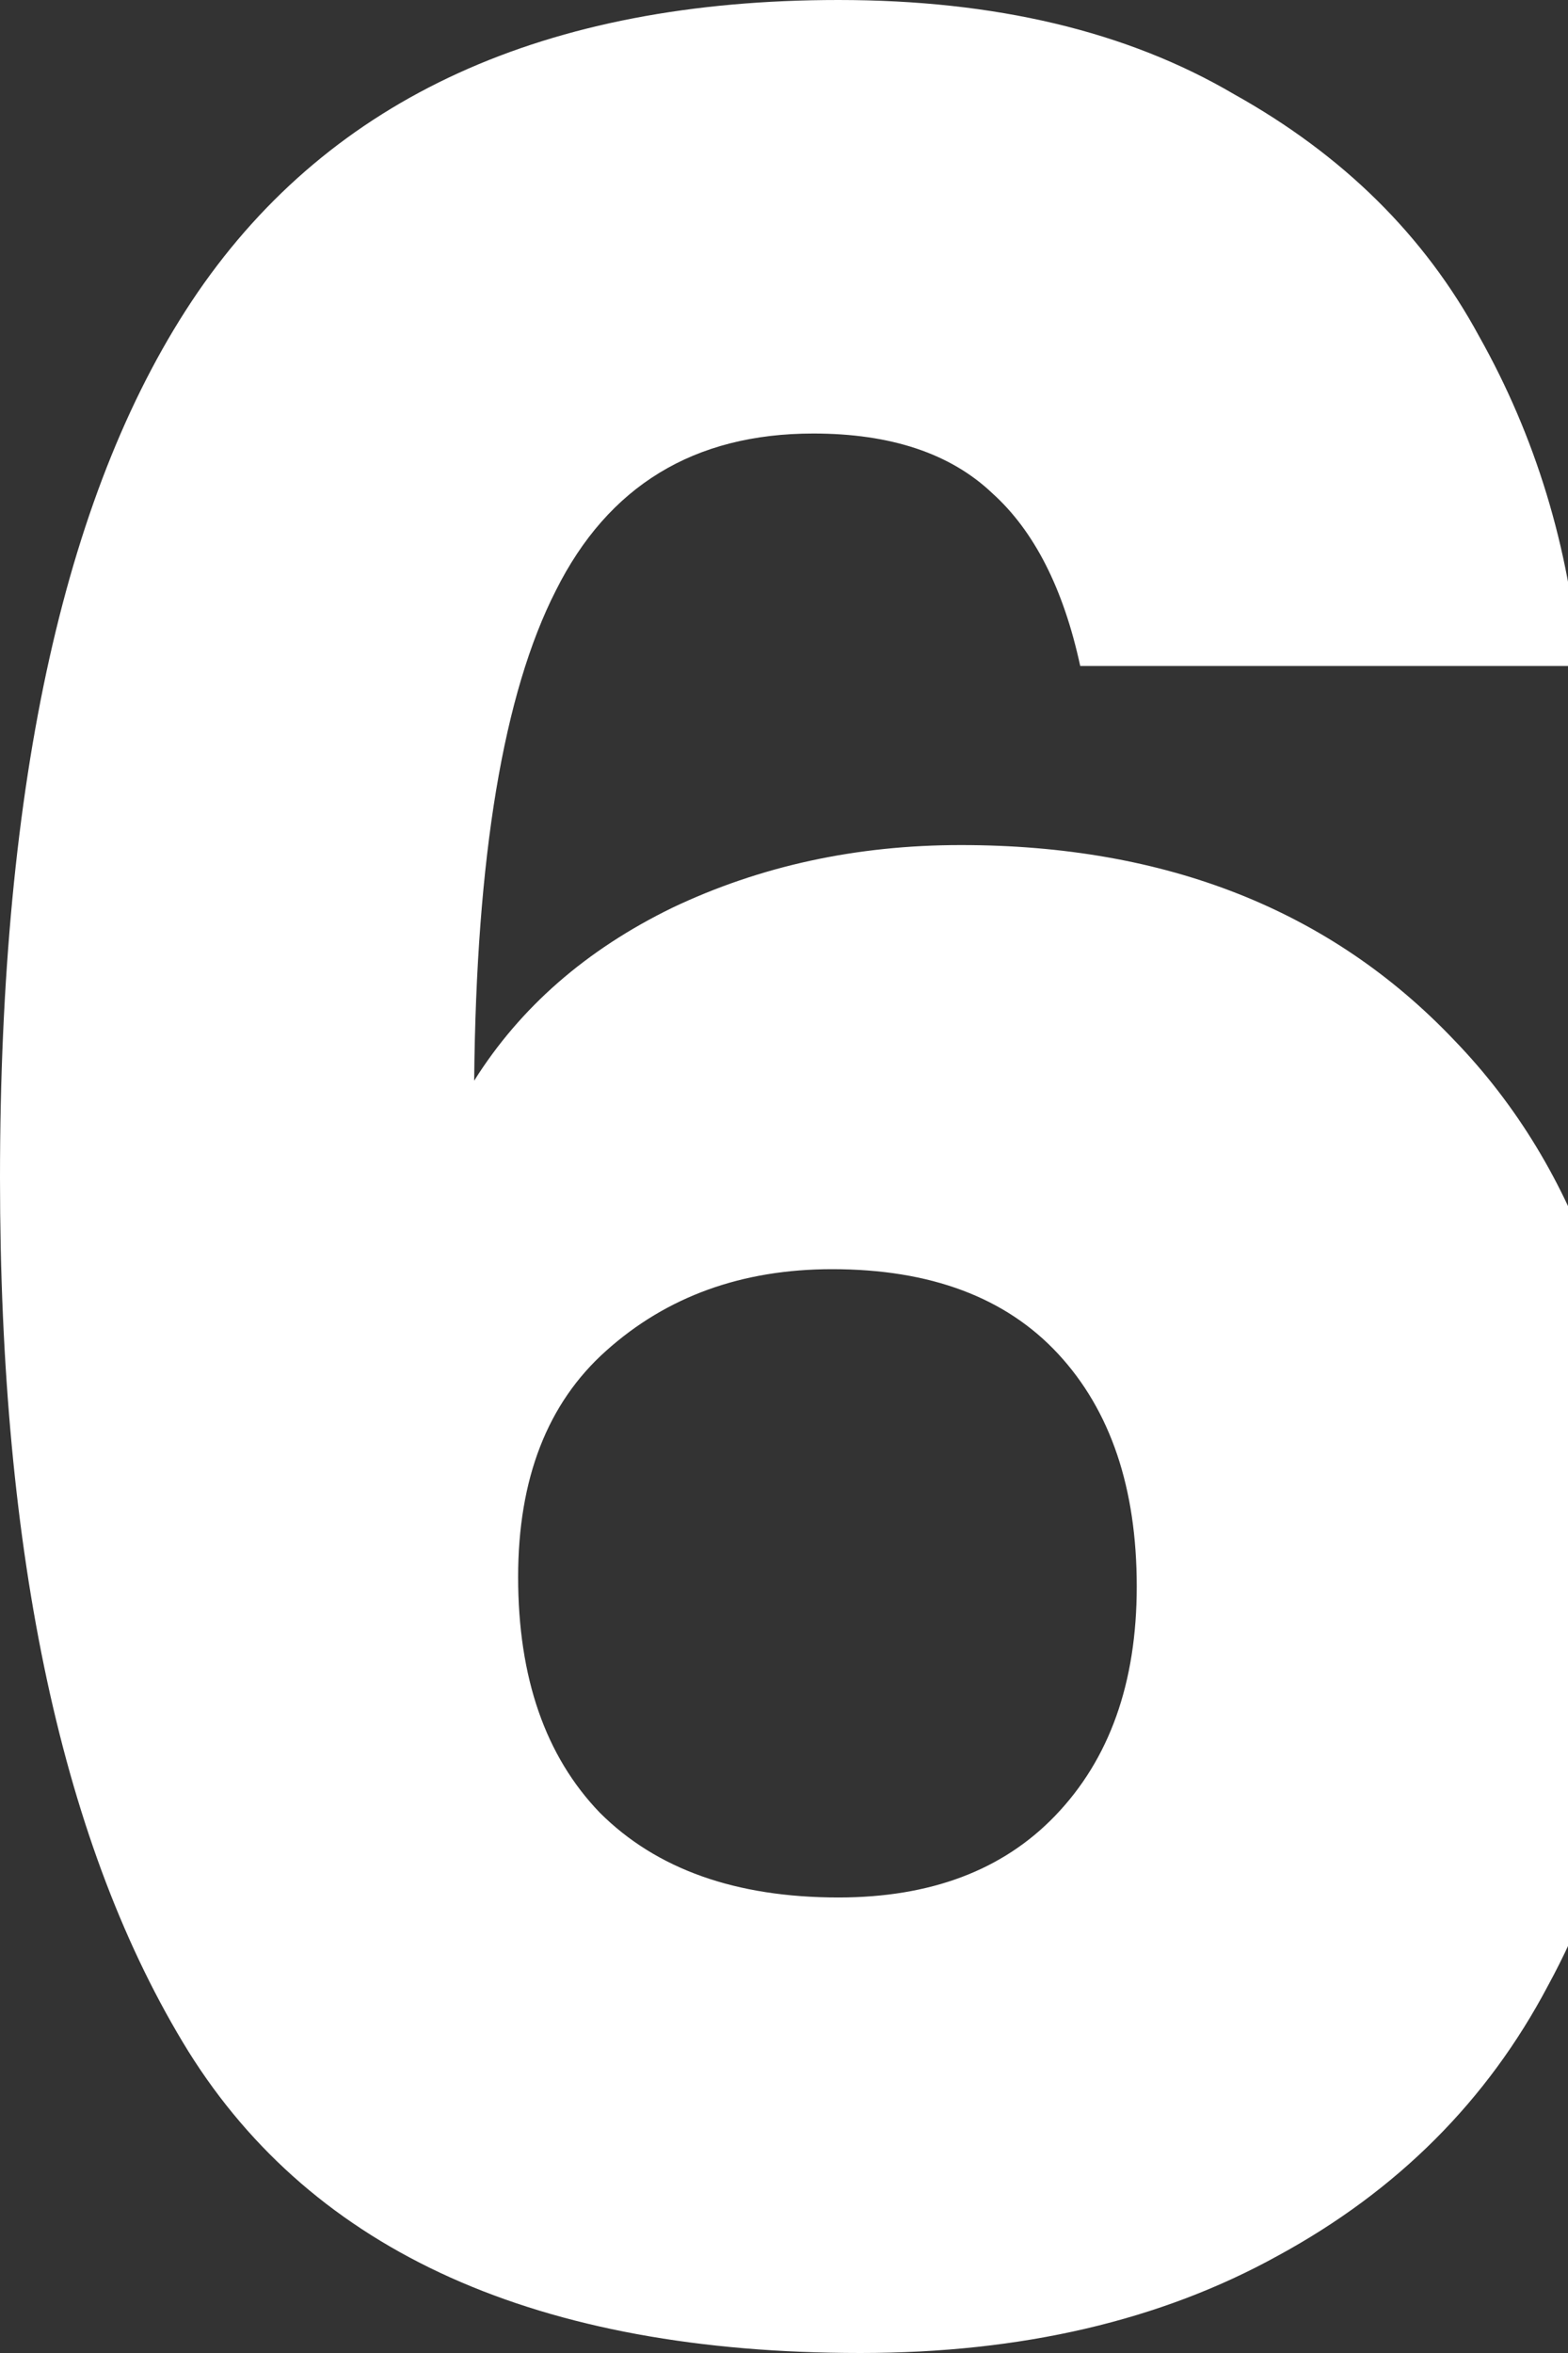 <?xml version="1.0" encoding="UTF-8"?>
<svg xmlns="http://www.w3.org/2000/svg" width="114" height="171" viewBox="0 0 114 171" fill="none">
  <rect x="0" y="0" width="114" height="171" fill="#333333" stroke="none"/>
  <path d="M78.537 48.401C77.319 42.769 75.188 38.583 72.144 35.844C69.1 32.952 64.762 31.506 59.131 31.506C50.455 31.506 44.215 35.311 40.41 42.921C36.605 50.379 34.626 62.251 34.474 78.537C37.822 73.21 42.617 69.024 48.857 65.98C55.25 62.936 62.251 61.414 69.861 61.414C84.777 61.414 96.725 66.132 105.705 75.569C114.837 85.005 119.403 98.171 119.403 115.065C119.403 126.176 117.12 135.917 112.554 144.288C108.14 152.66 101.595 159.204 92.92 163.923C84.397 168.641 74.275 171 62.555 171C39.116 171 22.83 163.694 13.698 149.083C4.566 134.319 0 113.163 0 85.614C0 56.696 4.794 35.235 14.383 21.232C24.124 7.077 39.649 0 60.957 0C72.373 0 81.961 2.283 89.724 6.849C97.638 11.263 103.574 17.123 107.531 24.429C111.641 31.734 114.076 39.725 114.837 48.401H78.537ZM60.501 92.235C53.956 92.235 48.477 94.214 44.063 98.171C39.801 101.976 37.67 107.455 37.67 114.609C37.67 121.915 39.649 127.622 43.606 131.732C47.716 135.841 53.499 137.896 60.957 137.896C67.654 137.896 72.905 135.917 76.71 131.96C80.668 127.85 82.646 122.295 82.646 115.294C82.646 108.14 80.744 102.509 76.939 98.399C73.133 94.29 67.654 92.235 60.501 92.235Z" fill="white"></path>
</svg>
